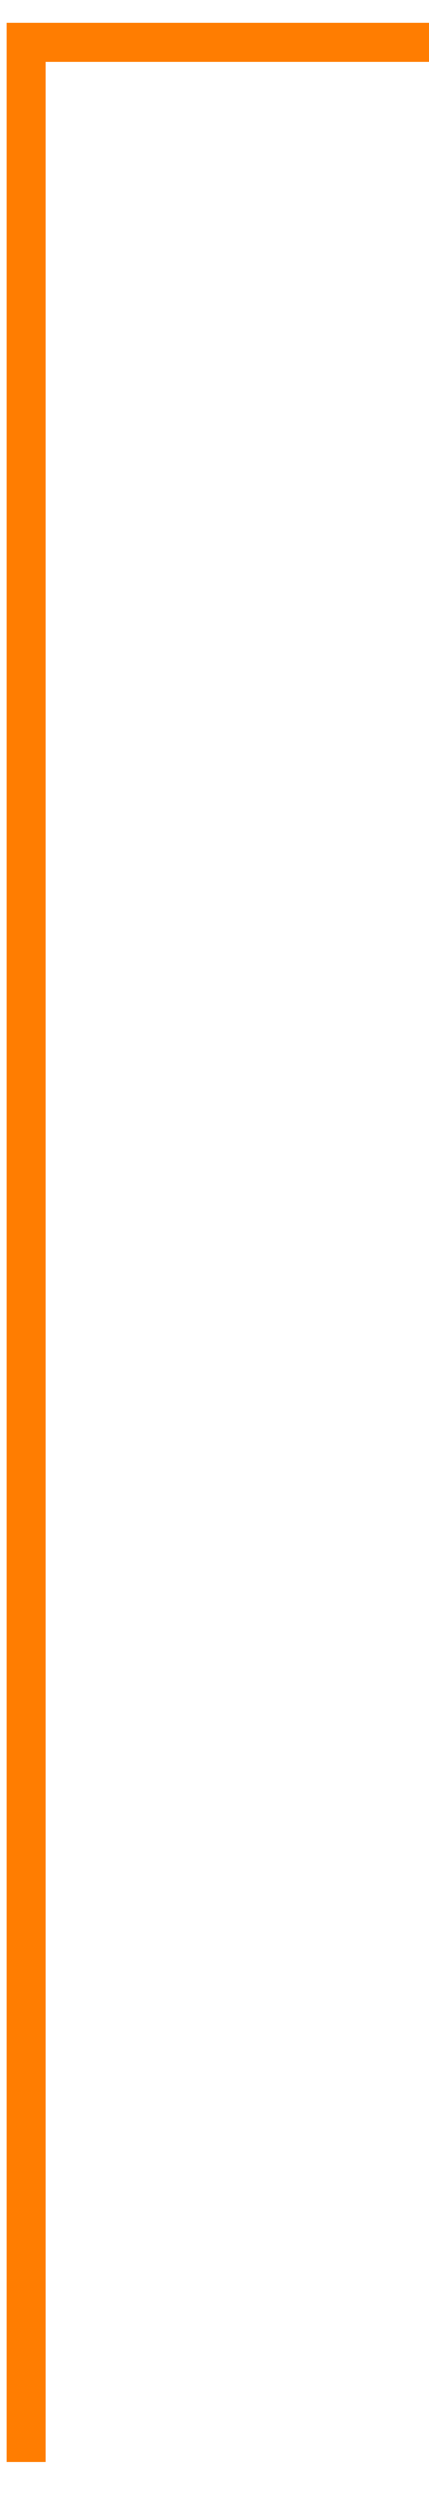 <?xml version="1.0" encoding="UTF-8"?> <svg xmlns="http://www.w3.org/2000/svg" width="11" height="64" viewBox="0 0 11 64" fill="none"> <path d="M0.67 63.025L0.67 16.481L0.67 1.084L11 1.084" stroke="#FF7D01"></path> </svg> 